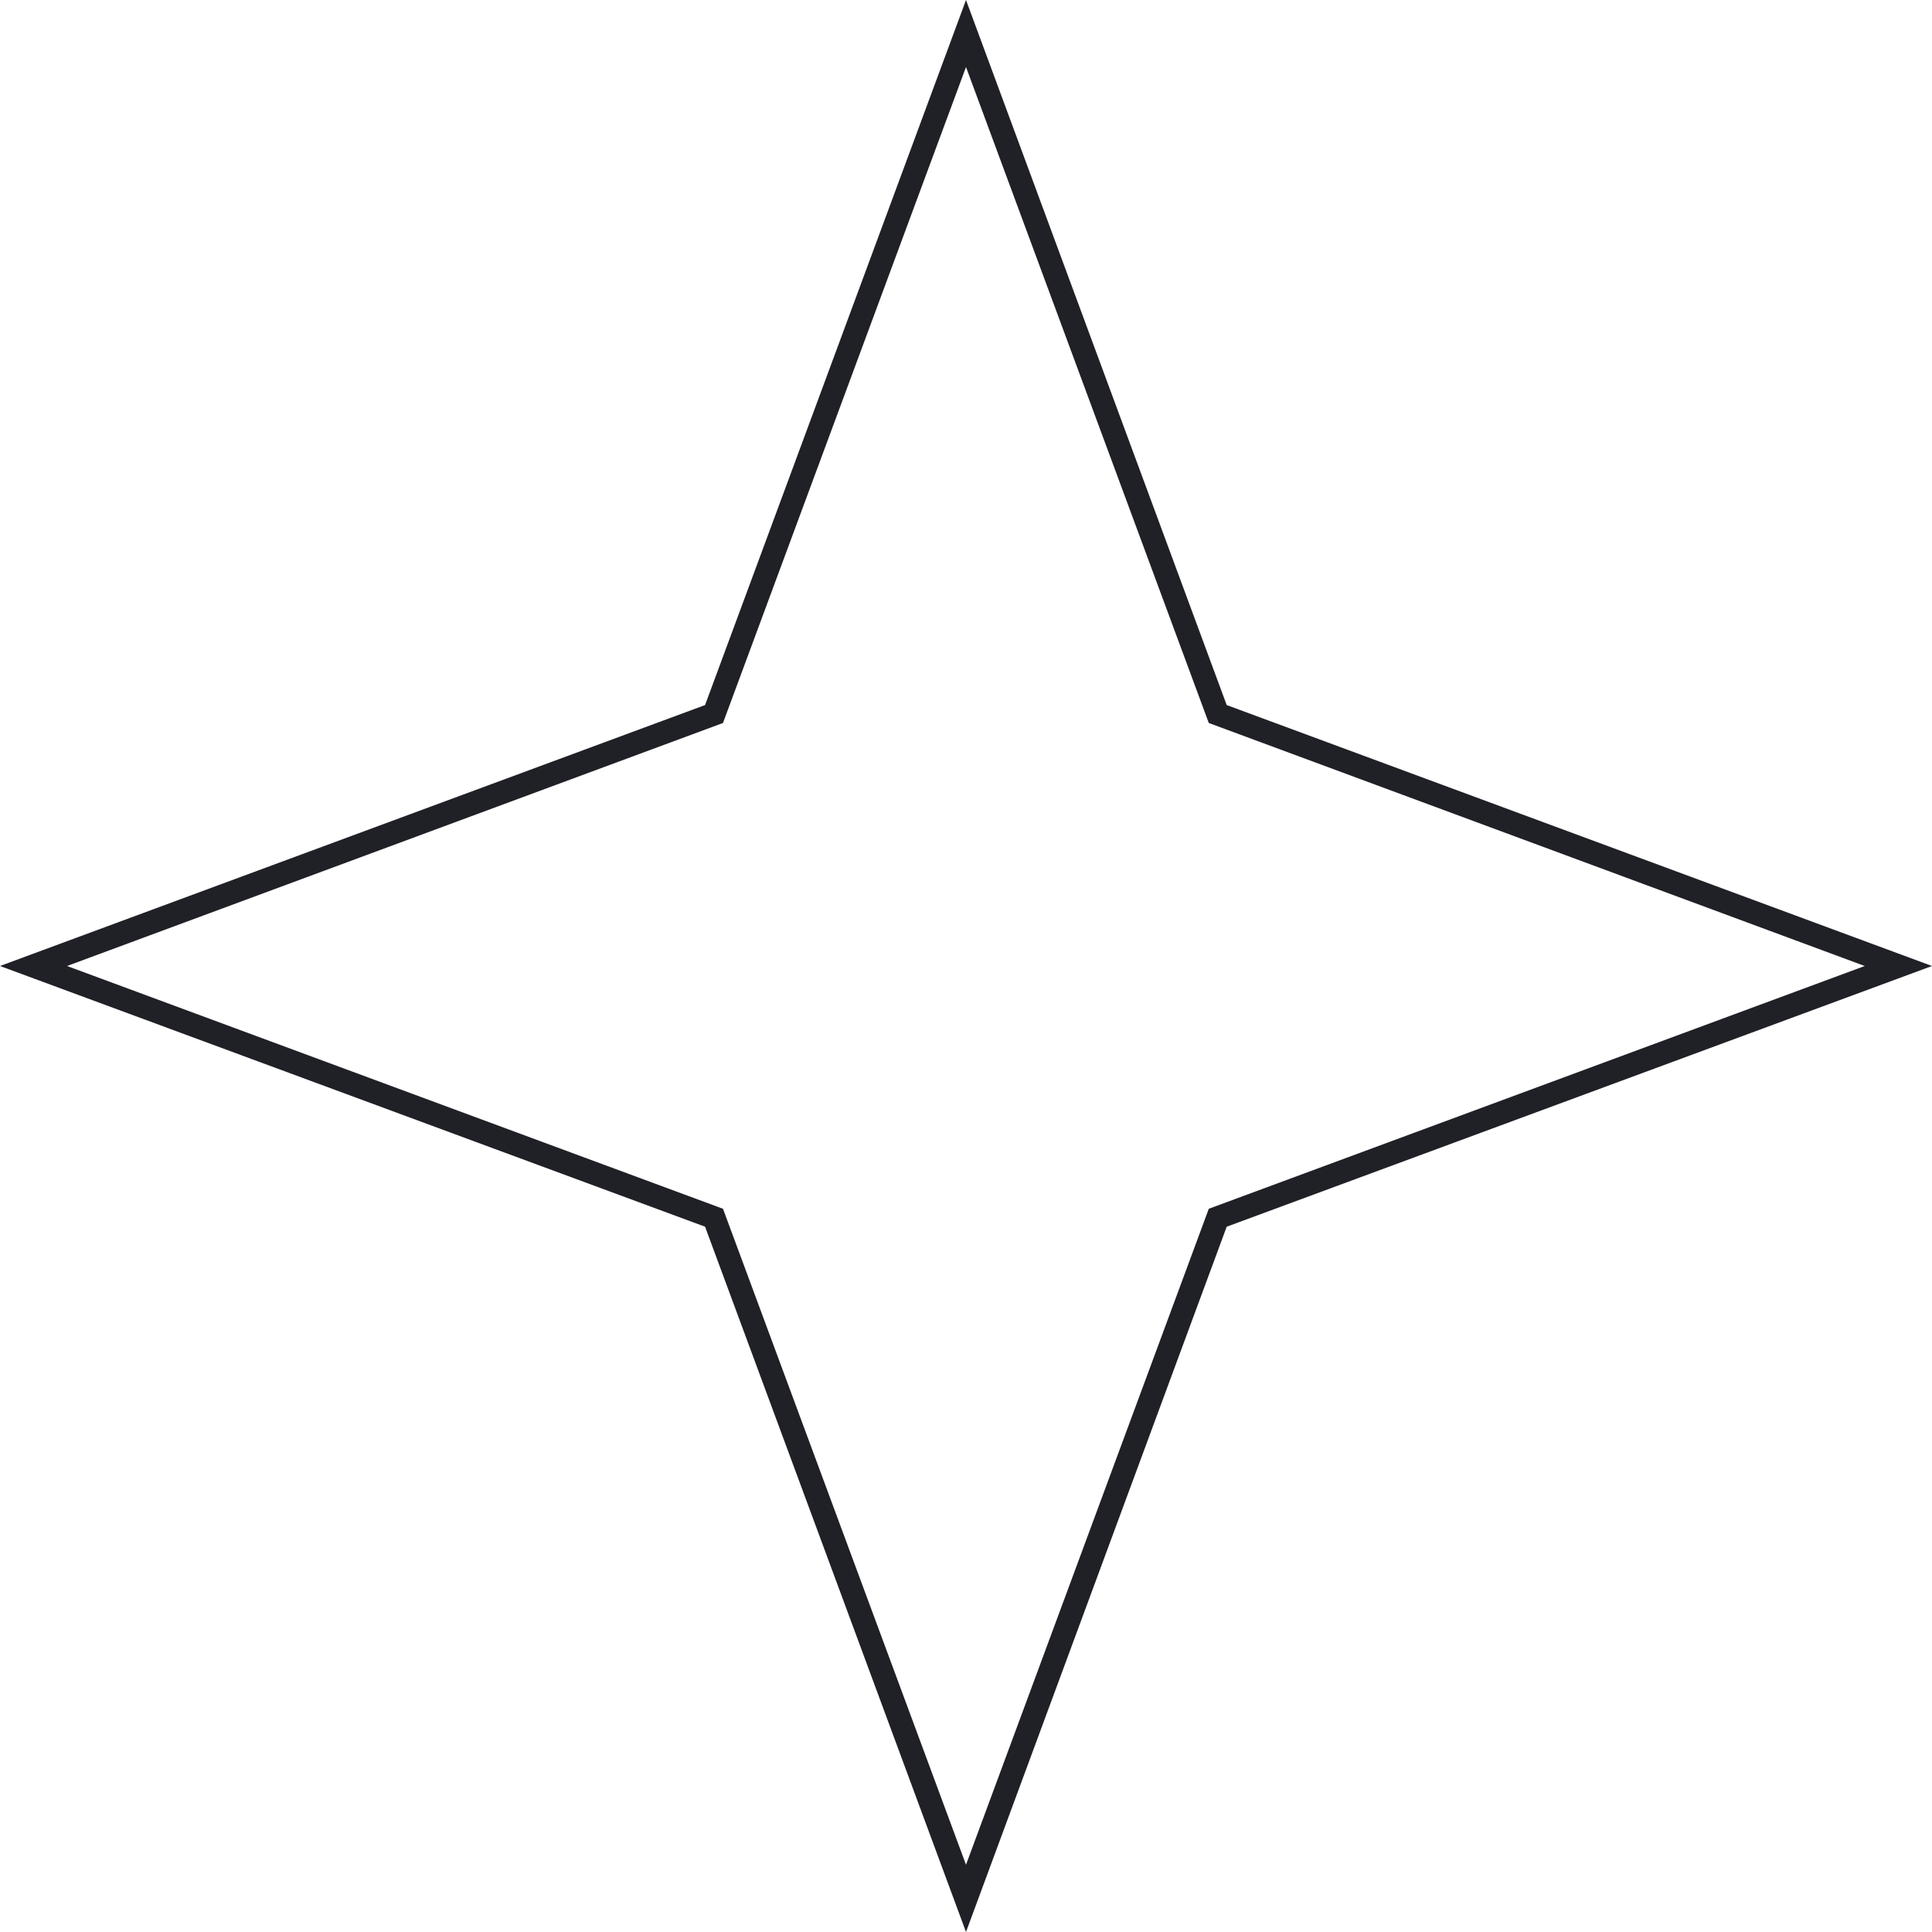 <svg width="83" height="83" viewBox="0 0 83 83" fill="none" xmlns="http://www.w3.org/2000/svg" xmlns:xlink="http://www.w3.org/1999/xlink">
	<desc>
			Created with Pixso.
	</desc>
	<defs/>
	<path id="Star 4" d="M30.29 30.29L0 41.5L30.29 52.7L41.5 83L52.7 52.7L83 41.5L52.7 30.29L41.5 0L30.29 30.29ZM41.5 2.88L31.06 31.06L2.88 41.5L31.06 51.93L41.5 80.11L51.93 51.93L80.11 41.5L51.93 31.06L41.5 2.88Z" fill="#202027" fill-opacity="1" fill-rule="evenodd"/>
</svg>
